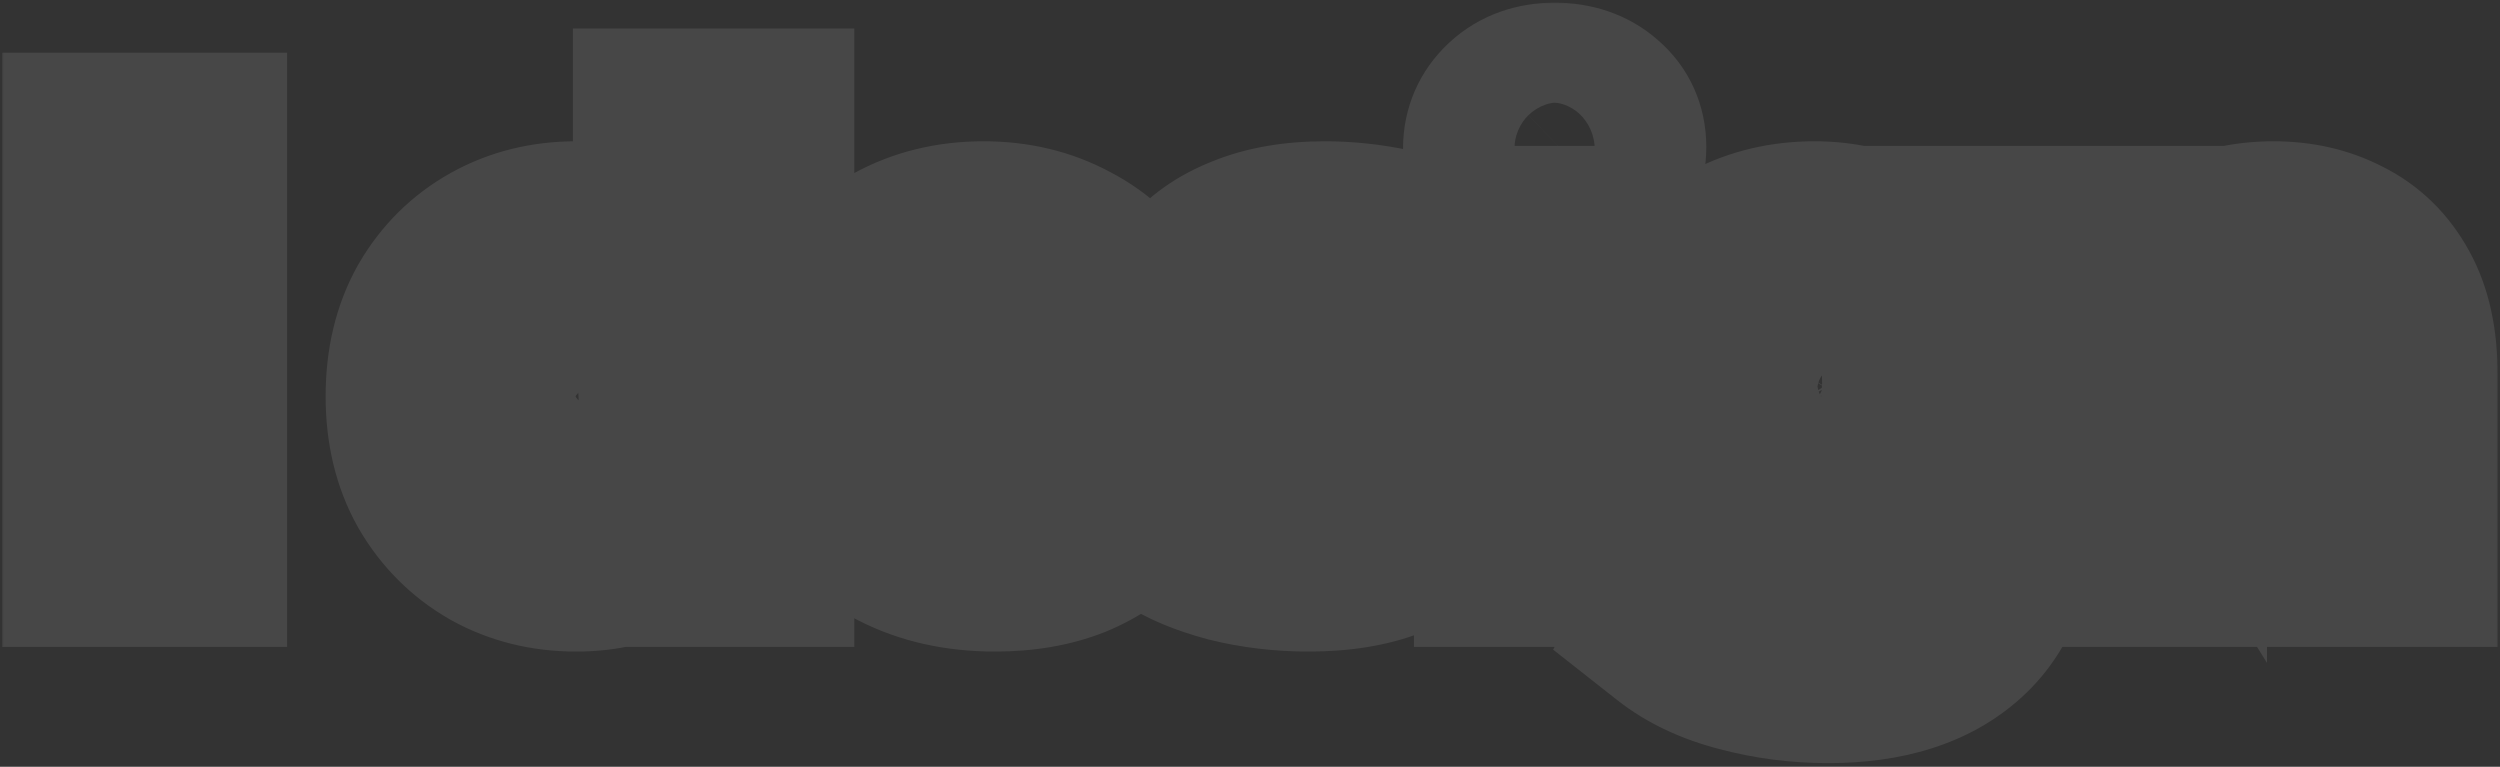 <?xml version="1.0" encoding="utf-8"?>
<svg xmlns="http://www.w3.org/2000/svg" fill="none" height="100%" overflow="visible" preserveAspectRatio="none" style="display: block;" viewBox="0 0 313 96" width="100%">
<rect x="0" y="0" width="313" height="96" fill="#333333" stroke="none"/>
<g id="Mask group">
<mask height="96" id="mask0_0_149869" maskUnits="userSpaceOnUse" style="mask-type:luminance" width="313" x="0" y="0">
<g id="Group">
<path d="M313 0H0V96H313V0Z" fill="white" id="Vector"/>
<path d="M12.281 69V18.6H23.945V69H12.281ZM72.136 69.576C68.488 69.576 65.2 68.76 62.272 67.128C59.344 65.448 57.016 63.12 55.288 60.144C53.608 57.168 52.768 53.664 52.768 49.632C52.768 45.552 53.608 42.024 55.288 39.048C57.016 36.072 59.344 33.768 62.272 32.136C65.2 30.504 68.488 29.688 72.136 29.688C75.4 29.688 78.256 30.408 80.704 31.848C83.152 33.288 85.048 35.472 86.392 38.4C87.736 41.328 88.408 45.072 88.408 49.632C88.408 54.144 87.76 57.888 86.464 60.864C85.168 63.792 83.296 65.976 80.848 67.416C78.448 68.856 75.544 69.576 72.136 69.576ZM74.08 60.36C75.904 60.36 77.56 59.928 79.048 59.064C80.536 58.2 81.712 56.976 82.576 55.392C83.488 53.76 83.944 51.84 83.944 49.632C83.944 47.376 83.488 45.456 82.576 43.872C81.712 42.288 80.536 41.064 79.048 40.2C77.56 39.336 75.904 38.904 74.08 38.904C72.208 38.904 70.528 39.336 69.04 40.2C67.552 41.064 66.352 42.288 65.44 43.872C64.576 45.456 64.144 47.376 64.144 49.632C64.144 51.84 64.576 53.76 65.44 55.392C66.352 56.976 67.552 58.2 69.04 59.064C70.528 59.928 72.208 60.36 74.08 60.36ZM84.232 69V61.08L84.448 49.56L83.728 38.112V15.576H94.96V69H84.232ZM124.58 69.576C120.164 69.576 116.276 68.712 112.916 66.984C109.604 65.256 107.036 62.904 105.212 59.928C103.388 56.904 102.476 53.472 102.476 49.632C102.476 45.744 103.364 42.312 105.14 39.336C106.964 36.312 109.436 33.96 112.556 32.28C115.676 30.552 119.204 29.688 123.14 29.688C126.932 29.688 130.34 30.504 133.364 32.136C136.436 33.72 138.86 36.024 140.636 39.048C142.412 42.024 143.3 45.6 143.3 49.776C143.3 50.208 143.276 50.712 143.228 51.288C143.18 51.816 143.132 52.32 143.084 52.8H111.62V46.248H137.18L132.86 48.192C132.86 46.176 132.452 44.424 131.636 42.936C130.82 41.448 129.692 40.296 128.252 39.48C126.812 38.616 125.132 38.184 123.212 38.184C121.292 38.184 119.588 38.616 118.1 39.48C116.66 40.296 115.532 41.472 114.716 43.008C113.9 44.496 113.492 46.272 113.492 48.336V50.064C113.492 52.176 113.948 54.048 114.86 55.68C115.82 57.264 117.14 58.488 118.82 59.352C120.548 60.168 122.564 60.576 124.868 60.576C126.932 60.576 128.732 60.264 130.268 59.64C131.852 59.016 133.292 58.08 134.588 56.832L140.564 63.312C138.788 65.328 136.556 66.888 133.868 67.992C131.18 69.048 128.084 69.576 124.58 69.576ZM163.81 69.576C160.498 69.576 157.306 69.192 154.234 68.424C151.21 67.608 148.81 66.6 147.034 65.4L150.778 57.336C152.554 58.44 154.642 59.352 157.042 60.072C159.49 60.744 161.89 61.08 164.242 61.08C166.834 61.08 168.658 60.768 169.714 60.144C170.818 59.52 171.37 58.656 171.37 57.552C171.37 56.64 170.938 55.968 170.074 55.536C169.258 55.056 168.154 54.696 166.761 54.456C165.37 54.216 163.834 53.976 162.154 53.736C160.522 53.496 158.866 53.184 157.186 52.8C155.506 52.368 153.97 51.744 152.578 50.928C151.186 50.112 150.058 49.008 149.194 47.616C148.378 46.224 147.969 44.424 147.969 42.216C147.969 39.768 148.666 37.608 150.058 35.736C151.498 33.864 153.562 32.4 156.25 31.344C158.938 30.24 162.154 29.688 165.898 29.688C168.538 29.688 171.226 29.976 173.962 30.552C176.698 31.128 178.978 31.968 180.802 33.072L177.058 41.064C175.186 39.96 173.29 39.216 171.37 38.832C169.498 38.4 167.674 38.184 165.898 38.184C163.402 38.184 161.578 38.52 160.426 39.192C159.274 39.864 158.698 40.728 158.698 41.784C158.698 42.744 159.106 43.464 159.922 43.944C160.786 44.424 161.914 44.808 163.306 45.096C164.698 45.384 166.21 45.648 167.842 45.888C169.522 46.08 171.202 46.392 172.882 46.824C174.562 47.256 176.074 47.88 177.418 48.696C178.81 49.464 179.938 50.544 180.802 51.936C181.666 53.28 182.098 55.056 182.098 57.264C182.098 59.664 181.378 61.8 179.938 63.672C178.498 65.496 176.41 66.936 173.674 67.992C170.986 69.048 167.698 69.576 163.81 69.576ZM189.028 69V30.264H200.26V69H189.028ZM194.644 24.864C192.58 24.864 190.9 24.264 189.604 23.064C188.308 21.864 187.66 20.376 187.66 18.6C187.66 16.824 188.308 15.336 189.604 14.136C190.9 12.936 192.58 12.336 194.644 12.336C196.708 12.336 198.388 12.912 199.684 14.064C200.98 15.168 201.628 16.608 201.628 18.384C201.628 20.256 200.98 21.816 199.684 23.064C198.436 24.264 196.756 24.864 194.644 24.864ZM228.9 83.544C225.252 83.544 221.724 83.088 218.316 82.176C214.956 81.312 212.148 79.992 209.892 78.216L214.356 70.152C215.988 71.496 218.052 72.552 220.548 73.32C223.092 74.136 225.588 74.544 228.036 74.544C232.02 74.544 234.9 73.656 236.676 71.88C238.5 70.104 239.412 67.464 239.412 63.96V58.128L240.132 48.408L239.988 38.616V30.264H250.644V62.52C250.644 69.72 248.772 75.024 245.028 78.432C241.284 81.84 235.908 83.544 228.9 83.544ZM227.172 67.128C223.572 67.128 220.308 66.36 217.38 64.824C214.5 63.24 212.172 61.056 210.396 58.272C208.668 55.44 207.804 52.152 207.804 48.408C207.804 44.616 208.668 41.328 210.396 38.544C212.172 35.712 214.5 33.528 217.38 31.992C220.308 30.456 223.572 29.688 227.172 29.688C230.436 29.688 233.316 30.36 235.812 31.704C238.308 33 240.252 35.04 241.644 37.824C243.036 40.56 243.732 44.088 243.732 48.408C243.732 52.68 243.036 56.208 241.644 58.992C240.252 61.728 238.308 63.768 235.812 65.112C233.316 66.456 230.436 67.128 227.172 67.128ZM229.404 57.912C231.372 57.912 233.124 57.528 234.66 56.76C236.196 55.944 237.396 54.816 238.26 53.376C239.124 51.936 239.556 50.28 239.556 48.408C239.556 46.488 239.124 44.832 238.26 43.44C237.396 42 236.196 40.896 234.66 40.128C233.124 39.312 231.372 38.904 229.404 38.904C227.436 38.904 225.684 39.312 224.148 40.128C222.612 40.896 221.388 42 220.476 43.44C219.612 44.832 219.18 46.488 219.18 48.408C219.18 50.28 219.612 51.936 220.476 53.376C221.388 54.816 222.612 55.944 224.148 56.76C225.684 57.528 227.436 57.912 229.404 57.912ZM284.642 29.688C287.714 29.688 290.45 30.312 292.85 31.56C295.298 32.76 297.218 34.632 298.61 37.176C300.002 39.672 300.698 42.888 300.698 46.824V69H289.466V48.552C289.466 45.432 288.77 43.128 287.378 41.64C286.034 40.152 284.114 39.408 281.618 39.408C279.842 39.408 278.234 39.792 276.794 40.56C275.402 41.28 274.298 42.408 273.482 43.944C272.714 45.48 272.33 47.448 272.33 49.848V69H261.098V30.264H271.826V40.992L269.81 37.752C271.202 35.16 273.194 33.168 275.786 31.776C278.378 30.384 281.33 29.688 284.642 29.688Z" fill="black" id="Vector_2"/>
</g>
</mask>
<g mask="url(#mask0_0_149869)">
<path d="M12.281 69H0.281V81H12.281V69ZM12.281 18.6V6.6H0.281V18.6H12.281ZM23.945 18.6H35.945V6.6H23.945V18.6ZM23.945 69V81H35.945V69H23.945ZM12.281 69H24.281V18.6H12.281H0.281V69H12.281ZM12.281 18.6V30.6H23.945V18.6V6.6H12.281V18.6ZM23.945 18.6H11.945V69H23.945H35.945V18.6H23.945ZM23.945 69V57H12.281V69V81H23.945V69ZM62.272 67.128L56.3 77.536L56.365 77.573L56.43 77.61L62.272 67.128ZM55.288 60.144L44.838 66.043L44.874 66.107L44.911 66.17L55.288 60.144ZM55.288 39.048L44.911 33.022L44.874 33.085L44.838 33.149L55.288 39.048ZM86.464 60.864L97.437 65.721L97.452 65.688L97.466 65.655L86.464 60.864ZM80.848 67.416L74.764 57.073L74.719 57.099L74.674 57.126L80.848 67.416ZM82.576 55.392L72.101 49.538L72.071 49.592L72.042 49.646L82.576 55.392ZM82.576 43.872L72.042 49.618L72.108 49.74L72.177 49.86L82.576 43.872ZM65.44 43.872L55.041 37.884L54.972 38.004L54.906 38.126L65.44 43.872ZM65.44 55.392L54.835 61.007L54.934 61.195L55.041 61.38L65.44 55.392ZM84.232 69H72.232V81H84.232V69ZM84.232 61.08L72.234 60.855L72.232 60.968V61.08H84.232ZM84.448 49.56L96.446 49.785L96.455 49.295L96.425 48.807L84.448 49.56ZM83.728 38.112H71.728V38.489L71.752 38.865L83.728 38.112ZM83.728 15.576V3.576H71.728V15.576H83.728ZM94.96 15.576H106.96V3.576H94.96V15.576ZM94.96 69V81H106.96V69H94.96ZM72.136 69.576V57.576C70.348 57.576 69.101 57.196 68.115 56.646L62.272 67.128L56.43 77.61C61.3 80.324 66.629 81.576 72.136 81.576V69.576ZM62.272 67.128L68.244 56.72C67.181 56.11 66.357 55.309 65.666 54.118L55.288 60.144L44.911 66.17C47.675 70.931 51.508 74.786 56.3 77.536L62.272 67.128ZM55.288 60.144L65.738 54.245C65.243 53.368 64.768 51.97 64.768 49.632H52.768H40.768C40.768 55.358 41.973 60.968 44.838 66.043L55.288 60.144ZM52.768 49.632H64.768C64.768 47.218 65.255 45.803 65.738 44.947L55.288 39.048L44.838 33.149C41.962 38.245 40.768 43.886 40.768 49.632H52.768ZM55.288 39.048L65.666 45.074C66.341 43.912 67.123 43.17 68.115 42.618L62.272 32.136L56.43 21.654C51.565 24.366 47.692 28.232 44.911 33.022L55.288 39.048ZM62.272 32.136L68.115 42.618C69.101 42.068 70.348 41.688 72.136 41.688V29.688V17.688C66.629 17.688 61.3 18.94 56.43 21.654L62.272 32.136ZM72.136 29.688V41.688C73.585 41.688 74.277 41.989 74.62 42.191L80.704 31.848L86.789 21.505C82.236 18.827 77.216 17.688 72.136 17.688V29.688ZM80.704 31.848L74.62 42.191C74.676 42.224 75.023 42.397 75.486 43.406L86.392 38.4L97.298 33.394C95.073 28.547 91.629 24.352 86.789 21.505L80.704 31.848ZM86.392 38.4L75.486 43.406C75.875 44.253 76.408 46.132 76.408 49.632H88.408H100.408C100.408 44.012 99.598 38.403 97.298 33.394L86.392 38.4ZM88.408 49.632H76.408C76.408 53.096 75.897 55.076 75.462 56.073L86.464 60.864L97.466 65.655C99.624 60.7 100.408 55.192 100.408 49.632H88.408ZM86.464 60.864L75.491 56.007C75.076 56.945 74.778 57.065 74.764 57.073L80.848 67.416L86.933 77.759C91.814 74.887 95.26 70.639 97.437 65.721L86.464 60.864ZM80.848 67.416L74.674 57.126C74.507 57.226 73.843 57.576 72.136 57.576V69.576V81.576C77.246 81.576 82.389 80.486 87.022 77.706L80.848 67.416ZM74.08 60.36V72.36C77.889 72.36 81.645 71.433 85.074 69.441L79.048 59.064L73.023 48.687C73.212 48.577 73.433 48.484 73.661 48.425C73.885 48.366 74.037 48.36 74.08 48.36V60.36ZM79.048 59.064L85.074 69.441C88.555 67.42 91.249 64.551 93.111 61.138L82.576 55.392L72.042 49.646C72.088 49.561 72.198 49.387 72.393 49.184C72.591 48.978 72.812 48.809 73.023 48.687L79.048 59.064ZM82.576 55.392L93.052 61.246C95.131 57.526 95.944 53.517 95.944 49.632H83.944H71.944C71.944 49.911 71.916 50.004 71.927 49.955C71.933 49.931 71.947 49.877 71.977 49.801C72.006 49.725 72.047 49.635 72.101 49.538L82.576 55.392ZM83.944 49.632H95.944C95.944 45.763 95.156 41.671 92.976 37.884L82.576 43.872L72.177 49.86C72.096 49.72 72.038 49.593 71.997 49.487C71.956 49.382 71.935 49.308 71.927 49.273C71.911 49.206 71.944 49.308 71.944 49.632H83.944ZM82.576 43.872L93.111 38.126C91.249 34.713 88.555 31.844 85.074 29.823L79.048 40.2L73.023 50.577C72.812 50.455 72.591 50.286 72.393 50.08C72.198 49.877 72.088 49.703 72.042 49.618L82.576 43.872ZM79.048 40.2L85.074 29.823C81.645 27.831 77.889 26.904 74.08 26.904V38.904V50.904C74.037 50.904 73.885 50.898 73.661 50.839C73.433 50.78 73.212 50.687 73.023 50.577L79.048 40.2ZM74.08 38.904V26.904C70.284 26.904 66.492 27.803 63.015 29.823L69.04 40.2L75.066 50.577C74.852 50.702 74.621 50.794 74.405 50.85C74.195 50.904 74.073 50.904 74.08 50.904V38.904ZM69.04 40.2L63.015 29.823C59.596 31.808 56.934 34.597 55.041 37.884L65.44 43.872L75.84 49.86C75.823 49.888 75.748 50.009 75.593 50.167C75.435 50.328 75.251 50.47 75.066 50.577L69.04 40.2ZM65.44 43.872L54.906 38.126C52.868 41.861 52.144 45.862 52.144 49.632H64.144H76.144C76.144 49.264 76.18 49.115 76.176 49.134C76.173 49.146 76.16 49.199 76.128 49.286C76.096 49.373 76.047 49.487 75.975 49.618L65.44 43.872ZM64.144 49.632H52.144C52.144 53.416 52.892 57.337 54.835 61.007L65.44 55.392L76.046 49.777C76.092 49.865 76.125 49.942 76.146 50.001C76.168 50.059 76.175 50.092 76.176 50.094C76.176 50.096 76.144 49.956 76.144 49.632H64.144ZM65.44 55.392L55.041 61.38C56.934 64.667 59.596 67.456 63.015 69.441L69.04 59.064L75.066 48.687C75.251 48.794 75.435 48.936 75.593 49.097C75.748 49.255 75.823 49.376 75.84 49.404L65.44 55.392ZM69.04 59.064L63.015 69.441C66.492 71.461 70.284 72.36 74.08 72.36V60.36V48.36C74.073 48.36 74.195 48.36 74.405 48.414C74.621 48.47 74.852 48.562 75.066 48.687L69.04 59.064ZM84.232 69H96.232V61.08H84.232H72.232V69H84.232ZM84.232 61.08L96.23 61.305L96.446 49.785L84.448 49.56L72.45 49.335L72.234 60.855L84.232 61.08ZM84.448 49.56L96.425 48.807L95.705 37.359L83.728 38.112L71.752 38.865L72.472 50.313L84.448 49.56ZM83.728 38.112H95.728V15.576H83.728H71.728V38.112H83.728ZM83.728 15.576V27.576H94.96V15.576V3.576H83.728V15.576ZM94.96 15.576H82.96V69H94.96H106.96V15.576H94.96ZM94.96 69V57H84.232V69V81H94.96V69ZM112.916 66.984L107.365 77.623L107.396 77.639L107.427 77.655L112.916 66.984ZM105.212 59.928L94.936 66.126L94.958 66.162L94.981 66.199L105.212 59.928ZM105.14 39.336L94.864 33.138L94.85 33.162L94.835 33.187L105.14 39.336ZM112.556 32.28L118.245 42.846L118.307 42.812L118.37 42.777L112.556 32.28ZM133.364 32.136L127.664 42.696L127.764 42.75L127.864 42.802L133.364 32.136ZM140.636 39.048L130.288 45.125L130.31 45.161L130.331 45.197L140.636 39.048ZM143.228 51.288L155.178 52.374L155.182 52.33L155.186 52.285L143.228 51.288ZM143.084 52.8V64.8H153.943L155.024 53.994L143.084 52.8ZM111.62 52.8H99.62V64.8H111.62V52.8ZM111.62 46.248V34.248H99.62V46.248H111.62ZM137.18 46.248L142.104 57.191L137.18 34.248V46.248ZM132.86 48.192H120.86V66.751L137.784 59.135L132.86 48.192ZM128.252 39.48L122.078 49.77L122.206 49.847L122.335 49.92L128.252 39.48ZM118.1 39.48L124.016 49.92L124.071 49.889L124.125 49.857L118.1 39.48ZM114.716 43.008L125.237 48.778L125.276 48.708L125.313 48.638L114.716 43.008ZM114.86 55.68L104.384 61.534L104.488 61.719L104.597 61.9L114.86 55.68ZM118.82 59.352L113.331 70.023L113.512 70.116L113.696 70.203L118.82 59.352ZM130.268 59.64L125.869 48.475L125.81 48.498L125.751 48.522L130.268 59.64ZM134.588 56.832L143.409 48.697L135.096 39.683L126.264 48.188L134.588 56.832ZM140.564 63.312L149.568 71.244L156.718 63.128L149.385 55.177L140.564 63.312ZM133.868 67.992L138.255 79.161L138.341 79.127L138.427 79.092L133.868 67.992ZM124.58 69.576V57.576C121.751 57.576 119.801 57.031 118.404 56.313L112.916 66.984L107.427 77.655C112.75 80.393 118.577 81.576 124.58 81.576V69.576ZM112.916 66.984L118.466 56.345C116.941 55.549 116.051 54.649 115.443 53.657L105.212 59.928L94.981 66.199C98.021 71.158 102.266 74.963 107.365 77.623L112.916 66.984ZM105.212 59.928L115.487 53.73C114.889 52.739 114.476 51.485 114.476 49.632H102.476H90.476C90.476 55.459 91.886 61.069 94.936 66.126L105.212 59.928ZM102.476 49.632H114.476C114.476 47.639 114.909 46.383 115.444 45.485L105.14 39.336L94.835 33.187C91.819 38.241 90.476 43.849 90.476 49.632H102.476ZM105.14 39.336L115.415 45.534C116.125 44.357 117.01 43.51 118.245 42.846L112.556 32.28L106.866 21.714C101.861 24.41 97.802 28.267 94.864 33.138L105.14 39.336ZM112.556 32.28L118.37 42.777C119.531 42.134 121.022 41.688 123.14 41.688V29.688V17.688C117.385 17.688 111.82 18.97 106.742 21.782L112.556 32.28ZM123.14 29.688V41.688C125.152 41.688 126.568 42.104 127.664 42.696L133.364 32.136L139.063 21.576C134.112 18.904 128.711 17.688 123.14 17.688V29.688ZM133.364 32.136L127.864 42.802C128.888 43.329 129.644 44.028 130.288 45.125L140.636 39.048L150.983 32.971C148.075 28.02 143.984 24.111 138.863 21.47L133.364 32.136ZM140.636 39.048L130.331 45.197C130.79 45.966 131.3 47.32 131.3 49.776H143.3H155.3C155.3 43.88 154.034 38.082 150.94 32.899L140.636 39.048ZM143.3 49.776H131.3C131.3 49.773 131.3 49.815 131.295 49.907C131.291 49.999 131.283 50.125 131.269 50.291L143.228 51.288L155.186 52.285C155.253 51.48 155.3 50.63 155.3 49.776H143.3ZM143.228 51.288L131.277 50.202C131.232 50.697 131.187 51.165 131.143 51.606L143.084 52.8L155.024 53.994C155.076 53.475 155.127 52.935 155.178 52.374L143.228 51.288ZM143.084 52.8V40.8H111.62V52.8V64.8H143.084V52.8ZM111.62 52.8H123.62V46.248H111.62H99.62V52.8H111.62ZM111.62 46.248V58.248H137.18V46.248V34.248H111.62V46.248ZM137.18 46.248L132.255 35.305L127.935 37.249L132.86 48.192L137.784 59.135L142.104 57.191L137.18 46.248ZM132.86 48.192H144.86C144.86 44.538 144.11 40.727 142.157 37.166L131.636 42.936L121.114 48.706C120.966 48.436 120.895 48.212 120.866 48.088C120.839 47.972 120.86 47.992 120.86 48.192H132.86ZM131.636 42.936L142.157 37.166C140.298 33.776 137.598 30.984 134.168 29.04L128.252 39.48L122.335 49.92C122.104 49.789 121.846 49.599 121.603 49.351C121.362 49.105 121.205 48.871 121.114 48.706L131.636 42.936ZM128.252 39.48L134.426 29.19C130.866 27.054 126.989 26.184 123.212 26.184V38.184V50.184C123.27 50.184 123.157 50.19 122.923 50.13C122.68 50.067 122.382 49.953 122.078 49.77L128.252 39.48ZM123.212 38.184V26.184C119.426 26.184 115.598 27.056 112.074 29.103L118.1 39.48L124.125 49.857C123.886 49.996 123.646 50.088 123.443 50.14C123.247 50.19 123.155 50.184 123.212 50.184V38.184ZM118.1 39.48L112.183 29.04C108.654 31.04 105.948 33.934 104.118 37.378L114.716 43.008L125.313 48.638C125.237 48.782 125.086 49.018 124.834 49.281C124.579 49.547 124.293 49.763 124.016 49.92L118.1 39.48ZM114.716 43.008L104.194 37.238C102.219 40.839 101.492 44.688 101.492 48.336H113.492H125.492C125.492 48.091 125.516 48.042 125.493 48.143C125.468 48.253 125.398 48.484 125.237 48.778L114.716 43.008ZM113.492 48.336H101.492V50.064H113.492H125.492V48.336H113.492ZM113.492 50.064H101.492C101.492 53.955 102.349 57.891 104.384 61.534L114.86 55.68L125.335 49.826C125.377 49.901 125.412 49.976 125.439 50.047C125.467 50.118 125.484 50.174 125.493 50.212C125.512 50.29 125.492 50.254 125.492 50.064H113.492ZM114.86 55.68L104.597 61.9C106.731 65.42 109.721 68.167 113.331 70.023L118.82 59.352L124.308 48.681C124.391 48.723 124.549 48.82 124.729 48.987C124.91 49.155 125.041 49.327 125.122 49.46L114.86 55.68ZM118.82 59.352L113.696 70.203C117.321 71.915 121.15 72.576 124.868 72.576V60.576V48.576C123.977 48.576 123.774 48.421 123.944 48.501L118.82 59.352ZM124.868 60.576V72.576C128.114 72.576 131.509 72.088 134.784 70.758L130.268 59.64L125.751 48.522C125.954 48.44 125.75 48.576 124.868 48.576V60.576ZM130.268 59.64L134.666 70.805C137.793 69.573 140.55 67.75 142.911 65.476L134.588 56.832L126.264 48.188C126.034 48.41 125.911 48.459 125.869 48.475L130.268 59.64ZM134.588 56.832L125.766 64.967L131.742 71.447L140.564 63.312L149.385 55.177L143.409 48.697L134.588 56.832ZM140.564 63.312L131.559 55.38C131.1 55.902 130.433 56.43 129.309 56.892L133.868 67.992L138.427 79.092C142.678 77.346 146.476 74.754 149.568 71.244L140.564 63.312ZM133.868 67.992L129.48 56.823C128.453 57.226 126.893 57.576 124.58 57.576V69.576V81.576C129.274 81.576 133.906 80.87 138.255 79.161L133.868 67.992ZM154.234 68.424L151.107 80.01L151.215 80.039L151.323 80.066L154.234 68.424ZM147.034 65.4L136.149 60.347L131.844 69.619L140.315 75.343L147.034 65.4ZM150.778 57.336L157.113 47.145L145.601 39.989L139.893 52.283L150.778 57.336ZM157.042 60.072L153.593 71.566L153.729 71.607L153.865 71.644L157.042 60.072ZM169.714 60.144L163.809 49.697L163.708 49.754L163.609 49.813L169.714 60.144ZM170.074 55.536L163.989 65.879L164.341 66.086L164.707 66.269L170.074 55.536ZM162.154 53.736L160.408 65.608L160.432 65.612L160.456 65.615L162.154 53.736ZM157.186 52.8L154.197 64.422L154.354 64.462L154.512 64.498L157.186 52.8ZM149.194 47.616L138.841 53.685L138.918 53.815L138.998 53.944L149.194 47.616ZM150.058 35.736L140.546 28.419L140.486 28.497L140.428 28.576L150.058 35.736ZM156.25 31.344L160.637 42.513L160.723 42.479L160.809 42.444L156.25 31.344ZM180.802 33.072L191.668 38.163L196.245 28.393L187.015 22.806L180.802 33.072ZM177.058 41.064L170.962 51.4L182.327 58.103L187.924 46.155L177.058 41.064ZM171.37 38.832L168.671 50.525L168.843 50.564L169.016 50.599L171.37 38.832ZM159.922 43.944L153.837 54.287L153.965 54.362L154.094 54.434L159.922 43.944ZM167.842 45.888L166.096 57.76L166.287 57.788L166.479 57.81L167.842 45.888ZM177.418 48.696L171.19 58.953L171.403 59.083L171.621 59.203L177.418 48.696ZM180.802 51.936L170.606 58.264L170.656 58.345L170.707 58.425L180.802 51.936ZM179.938 63.672L189.356 71.108L189.403 71.048L189.449 70.989L179.938 63.672ZM173.674 67.992L169.353 56.797L169.319 56.81L169.286 56.823L173.674 67.992ZM163.81 69.576V57.576C161.434 57.576 159.221 57.302 157.144 56.782L154.234 68.424L151.323 80.066C155.39 81.082 159.561 81.576 163.81 81.576V69.576ZM154.234 68.424L157.36 56.838C155.08 56.223 154.049 55.658 153.752 55.457L147.034 65.4L140.315 75.343C143.57 77.542 147.339 78.993 151.107 80.01L154.234 68.424ZM147.034 65.4L157.918 70.453L161.662 62.389L150.778 57.336L139.893 52.283L136.149 60.347L147.034 65.4ZM150.778 57.336L144.442 67.527C147.276 69.289 150.372 70.599 153.593 71.566L157.042 60.072L160.49 48.578C158.911 48.105 157.831 47.591 157.113 47.145L150.778 57.336ZM157.042 60.072L153.865 71.644C157.266 72.578 160.735 73.08 164.242 73.08V61.08V49.08C163.044 49.08 161.713 48.91 160.218 48.5L157.042 60.072ZM164.242 61.08V73.08C167.08 73.08 171.772 72.866 175.818 70.475L169.714 60.144L163.609 49.813C164.253 49.432 164.779 49.235 165.068 49.141C165.222 49.091 165.339 49.061 165.412 49.043C165.486 49.025 165.527 49.018 165.53 49.018C165.531 49.018 165.427 49.035 165.196 49.051C164.968 49.067 164.654 49.08 164.242 49.08V61.08ZM169.714 60.144L175.618 70.591C179.816 68.218 183.37 63.704 183.37 57.552H171.37H159.37C159.37 55.998 159.791 54.214 160.843 52.567C161.844 51 163.052 50.125 163.809 49.697L169.714 60.144ZM171.37 57.552H183.37C183.37 55.129 182.769 52.41 181.14 49.875C179.536 47.38 177.397 45.781 175.44 44.803L170.074 55.536L164.707 66.269C163.614 65.723 162.123 64.676 160.951 62.853C159.754 60.99 159.37 59.063 159.37 57.552H171.37ZM170.074 55.536L176.158 45.193C173.639 43.711 170.985 43.007 168.8 42.63L166.761 54.456L164.723 66.282C164.966 66.323 165.013 66.347 164.913 66.315C164.819 66.284 164.474 66.164 163.989 65.879L170.074 55.536ZM166.761 54.456L168.8 42.63C167.275 42.367 165.623 42.11 163.851 41.857L162.154 53.736L160.456 65.615C162.044 65.842 163.464 66.065 164.723 66.282L166.761 54.456ZM162.154 53.736L163.899 41.864C162.592 41.671 161.246 41.419 159.859 41.102L157.186 52.8L154.512 64.498C156.485 64.949 158.451 65.321 160.408 65.608L162.154 53.736ZM157.186 52.8L160.174 41.178C159.494 41.003 159.006 40.787 158.646 40.576L152.578 50.928L146.509 61.28C148.933 62.701 151.517 63.733 154.197 64.422L157.186 52.8ZM152.578 50.928L158.646 40.576C158.776 40.652 158.93 40.764 159.081 40.912C159.232 41.059 159.332 41.196 159.389 41.288L149.194 47.616L138.998 53.944C140.874 56.967 143.408 59.463 146.509 61.28L152.578 50.928ZM149.194 47.616L159.546 41.547C159.843 42.054 159.949 42.438 159.979 42.569C160.006 42.69 159.969 42.596 159.969 42.216H147.969H135.969C135.969 45.803 136.62 49.896 138.841 53.685L149.194 47.616ZM147.969 42.216H159.969C159.969 42.143 159.977 42.241 159.913 42.44C159.847 42.646 159.753 42.808 159.687 42.896L150.058 35.736L140.428 28.576C137.417 32.624 135.969 37.324 135.969 42.216H147.969ZM150.058 35.736L159.569 43.053C159.51 43.129 159.501 43.112 159.628 43.022C159.765 42.924 160.073 42.735 160.637 42.513L156.25 31.344L151.862 20.175C147.599 21.85 143.58 24.475 140.546 28.419L150.058 35.736ZM156.25 31.344L160.809 42.444C161.699 42.079 163.286 41.688 165.898 41.688V29.688V17.688C161.021 17.688 156.176 18.401 151.69 20.244L156.25 31.344ZM165.898 29.688V41.688C167.659 41.688 169.519 41.88 171.489 42.295L173.962 30.552L176.434 18.809C172.932 18.072 169.416 17.688 165.898 17.688V29.688ZM173.962 30.552L171.489 42.295C173.292 42.674 174.216 43.113 174.588 43.338L180.802 33.072L187.015 22.806C183.739 20.823 180.103 19.582 176.434 18.809L173.962 30.552ZM180.802 33.072L169.935 27.981L166.191 35.973L177.058 41.064L187.924 46.155L191.668 38.163L180.802 33.072ZM177.058 41.064L183.153 30.728C180.249 29.015 177.098 27.74 173.723 27.065L171.37 38.832L169.016 50.599C169.481 50.692 170.122 50.905 170.962 51.4L177.058 41.064ZM171.37 38.832L174.068 27.139C171.382 26.52 168.652 26.184 165.898 26.184V38.184V50.184C166.695 50.184 167.613 50.28 168.671 50.525L171.37 38.832ZM165.898 38.184V26.184C162.838 26.184 158.36 26.505 154.379 28.827L160.426 39.192L166.472 49.557C165.953 49.86 165.526 50.028 165.265 50.117C165.003 50.206 164.845 50.235 164.831 50.237C164.815 50.241 164.892 50.226 165.082 50.211C165.27 50.196 165.539 50.184 165.898 50.184V38.184ZM160.426 39.192L154.379 28.827C150.663 30.994 146.698 35.303 146.698 41.784H158.698H170.698C170.698 43.582 170.164 45.426 169.114 47C168.143 48.457 167.04 49.226 166.472 49.557L160.426 39.192ZM158.698 41.784H146.698C146.698 46.923 149.293 51.614 153.837 54.287L159.922 43.944L166.006 33.601C167.148 34.273 168.467 35.405 169.444 37.128C170.416 38.843 170.698 40.525 170.698 41.784H158.698ZM159.922 43.944L154.094 54.434C156.373 55.7 158.767 56.411 160.874 56.847L163.306 45.096L165.737 33.345C165.591 33.315 165.481 33.288 165.403 33.267C165.325 33.246 165.286 33.233 165.283 33.232C165.279 33.231 165.318 33.244 165.394 33.277C165.47 33.31 165.592 33.367 165.749 33.454L159.922 43.944ZM163.306 45.096L160.874 56.847C162.526 57.189 164.269 57.492 166.096 57.76L167.842 45.888L169.587 34.016C168.15 33.804 166.869 33.579 165.737 33.345L163.306 45.096ZM167.842 45.888L166.479 57.81C167.597 57.938 168.734 58.148 169.893 58.446L172.882 46.824L175.87 35.202C173.669 34.636 171.446 34.222 169.204 33.966L167.842 45.888ZM172.882 46.824L169.893 58.446C170.549 58.615 170.951 58.808 171.19 58.953L177.418 48.696L183.645 38.439C181.196 36.952 178.574 35.897 175.87 35.202L172.882 46.824ZM177.418 48.696L171.621 59.203C171.423 59.094 171.209 58.941 171.009 58.75C170.81 58.559 170.679 58.383 170.606 58.264L180.802 51.936L190.997 45.608C189.084 42.525 186.463 39.981 183.214 38.189L177.418 48.696ZM180.802 51.936L170.707 58.425C170.322 57.826 170.168 57.337 170.113 57.112C170.063 56.903 170.098 56.925 170.098 57.264H182.098H194.098C194.098 53.602 193.394 49.333 190.896 45.447L180.802 51.936ZM182.098 57.264H170.098C170.098 57.245 170.104 57.078 170.186 56.833C170.269 56.586 170.377 56.419 170.426 56.355L179.938 63.672L189.449 70.989C192.531 66.982 194.098 62.264 194.098 57.264H182.098ZM179.938 63.672L170.519 56.236C170.718 55.985 170.602 56.315 169.353 56.797L173.674 67.992L177.994 79.187C182.217 77.557 186.278 75.007 189.356 71.108L179.938 63.672ZM173.674 67.992L169.286 56.823C168.388 57.176 166.684 57.576 163.81 57.576V69.576V81.576C168.711 81.576 173.583 80.92 178.061 79.161L173.674 67.992ZM189.028 69H177.028V81H189.028V69ZM189.028 30.264V18.264H177.028V30.264H189.028ZM200.26 30.264H212.26V18.264H200.26V30.264ZM200.26 69V81H212.26V69H200.26ZM199.684 14.064L191.711 23.033L191.806 23.117L191.902 23.199L199.684 14.064ZM199.684 23.064L208.001 31.714L208.007 31.708L199.684 23.064ZM189.028 69H201.028V30.264H189.028H177.028V69H189.028ZM189.028 30.264V42.264H200.26V30.264V18.264H189.028V30.264ZM200.26 30.264H188.26V69H200.26H212.26V30.264H200.26ZM200.26 69V57H189.028V69V81H200.26V69ZM194.644 24.864V12.864C194.775 12.864 195.23 12.884 195.872 13.113C196.543 13.353 197.203 13.746 197.756 14.259L189.604 23.064L181.451 31.869C185.334 35.465 190.1 36.864 194.644 36.864V24.864ZM189.604 23.064L197.756 14.259C198.217 14.685 198.753 15.35 199.148 16.257C199.542 17.162 199.66 17.996 199.66 18.6H187.66H175.66C175.66 23.698 177.686 28.384 181.451 31.869L189.604 23.064ZM187.66 18.6H199.66C199.66 19.204 199.542 20.038 199.148 20.943C198.753 21.85 198.217 22.515 197.756 22.941L189.604 14.136L181.451 5.331C177.686 8.816 175.66 13.502 175.66 18.6H187.66ZM189.604 14.136L197.756 22.941C197.203 23.454 196.543 23.847 195.872 24.087C195.23 24.316 194.775 24.336 194.644 24.336V12.336V0.336C190.1 0.336 185.334 1.735 181.451 5.331L189.604 14.136ZM194.644 12.336V24.336C194.562 24.336 194.157 24.324 193.56 24.119C192.932 23.904 192.281 23.54 191.711 23.033L199.684 14.064L207.656 5.095C203.759 1.631 199.057 0.336 194.644 0.336V12.336ZM199.684 14.064L191.902 23.199C191.305 22.69 190.659 21.921 190.198 20.896C189.744 19.886 189.628 18.982 189.628 18.384H201.628H213.628C213.628 13.266 211.567 8.423 207.465 4.929L199.684 14.064ZM201.628 18.384H189.628C189.628 17.911 189.715 17.184 190.06 16.355C190.408 15.515 190.899 14.864 191.36 14.42L199.684 23.064L208.007 31.708C211.757 28.097 213.628 23.369 213.628 18.384H201.628ZM199.684 23.064L191.366 14.414C192.003 13.801 192.743 13.366 193.451 13.113C194.12 12.874 194.571 12.864 194.644 12.864V24.864V36.864C199.135 36.864 204.046 35.516 208.001 31.714L199.684 23.064ZM218.316 82.176L221.418 70.584L221.361 70.569L221.304 70.554L218.316 82.176ZM209.892 78.216L199.393 72.404L194.451 81.332L202.469 87.645L209.892 78.216ZM214.356 70.152L221.984 60.889L210.846 51.716L203.857 64.34L214.356 70.152ZM220.548 73.32L224.213 61.893L224.145 61.872L224.077 61.851L220.548 73.32ZM236.676 71.88L228.304 63.282L228.247 63.338L228.19 63.395L236.676 71.88ZM239.412 58.128L227.445 57.242L227.412 57.684V58.128H239.412ZM240.132 48.408L252.099 49.294L252.138 48.764L252.13 48.232L240.132 48.408ZM239.988 38.616H227.988V38.704L227.989 38.792L239.988 38.616ZM239.988 30.264V18.264H227.988V30.264H239.988ZM250.644 30.264H262.644V18.264H250.644V30.264ZM217.38 64.824L211.597 75.339L211.7 75.396L211.805 75.451L217.38 64.824ZM210.396 58.272L200.152 64.522L200.215 64.625L200.279 64.726L210.396 58.272ZM210.396 38.544L200.229 32.169L200.215 32.192L200.2 32.216L210.396 38.544ZM217.38 31.992L211.805 21.365L211.769 21.384L211.733 21.404L217.38 31.992ZM235.812 31.704L230.123 42.27L230.202 42.312L230.282 42.354L235.812 31.704ZM241.644 37.824L230.911 43.191L230.929 43.228L230.948 43.265L241.644 37.824ZM241.644 58.992L252.339 64.433L252.358 64.396L252.377 64.359L241.644 58.992ZM234.66 56.76L240.026 67.493L240.159 67.427L240.29 67.357L234.66 56.76ZM238.26 43.44L227.97 49.614L228.016 49.692L228.064 49.768L238.26 43.44ZM234.66 40.128L229.03 50.725L229.161 50.795L229.293 50.861L234.66 40.128ZM224.148 40.128L229.514 50.861L229.647 50.795L229.778 50.725L224.148 40.128ZM220.476 43.44L210.338 37.019L210.309 37.065L210.28 37.112L220.476 43.44ZM220.476 53.376L210.186 59.55L210.26 59.674L210.338 59.797L220.476 53.376ZM224.148 56.76L218.518 67.357L218.649 67.427L218.781 67.493L224.148 56.76ZM228.9 83.544V71.544C226.263 71.544 223.78 71.216 221.418 70.584L218.316 82.176L215.214 93.768C219.667 94.96 224.24 95.544 228.9 95.544V83.544ZM218.316 82.176L221.304 70.554C219.229 70.02 218.018 69.341 217.314 68.787L209.892 78.216L202.469 87.645C206.278 90.643 210.682 92.604 215.327 93.798L218.316 82.176ZM209.892 78.216L220.39 84.028L224.854 75.964L214.356 70.152L203.857 64.34L199.393 72.404L209.892 78.216ZM214.356 70.152L206.727 79.415C209.817 81.959 213.367 83.666 217.019 84.789L220.548 73.32L224.077 61.851C222.737 61.438 222.159 61.033 221.984 60.889L214.356 70.152ZM220.548 73.32L216.883 84.747C220.504 85.908 224.235 86.544 228.036 86.544V74.544V62.544C226.94 62.544 225.68 62.364 224.213 61.893L220.548 73.32ZM228.036 74.544V86.544C233.4 86.544 240.119 85.407 245.161 80.365L236.676 71.88L228.19 63.395C228.548 63.037 228.898 62.79 229.177 62.63C229.45 62.474 229.626 62.418 229.648 62.411C229.667 62.405 229.556 62.441 229.277 62.477C228.999 62.513 228.592 62.544 228.036 62.544V74.544ZM236.676 71.88L245.047 80.478C249.955 75.699 251.412 69.452 251.412 63.96H239.412H227.412C227.412 64.703 227.311 64.864 227.385 64.65C227.426 64.532 227.512 64.324 227.672 64.066C227.834 63.804 228.046 63.534 228.304 63.282L236.676 71.88ZM239.412 63.96H251.412V58.128H239.412H227.412V63.96H239.412ZM239.412 58.128L251.379 59.014L252.099 49.294L240.132 48.408L228.165 47.522L227.445 57.242L239.412 58.128ZM240.132 48.408L252.13 48.232L251.986 38.44L239.988 38.616L227.989 38.792L228.133 48.584L240.132 48.408ZM239.988 38.616H251.988V30.264H239.988H227.988V38.616H239.988ZM239.988 30.264V42.264H250.644V30.264V18.264H239.988V30.264ZM250.644 30.264H238.644V62.52H250.644H262.644V30.264H250.644ZM250.644 62.52H238.644C238.644 67.802 237.289 69.25 236.95 69.558L245.028 78.432L253.105 87.306C260.255 80.798 262.644 71.638 262.644 62.52H250.644ZM245.028 78.432L236.95 69.558C236.142 70.294 234.074 71.544 228.9 71.544V83.544V95.544C237.742 95.544 246.426 93.386 253.105 87.306L245.028 78.432ZM227.172 67.128V55.128C225.337 55.128 224.013 54.753 222.954 54.197L217.38 64.824L211.805 75.451C216.602 77.967 221.806 79.128 227.172 79.128V67.128ZM217.38 64.824L223.163 54.309C222.053 53.699 221.212 52.915 220.512 51.818L210.396 58.272L200.279 64.726C203.131 69.197 206.946 72.781 211.597 75.339L217.38 64.824ZM210.396 58.272L220.639 52.022C220.203 51.306 219.804 50.237 219.804 48.408H207.804H195.804C195.804 54.067 197.133 59.574 200.152 64.522L210.396 58.272ZM207.804 48.408H219.804C219.804 46.494 220.218 45.473 220.591 44.872L210.396 38.544L200.2 32.216C197.117 37.183 195.804 42.738 195.804 48.408H207.804ZM210.396 38.544L220.562 44.919C221.253 43.817 222.041 43.106 223.027 42.58L217.38 31.992L211.733 21.404C206.958 23.95 203.09 27.607 200.229 32.169L210.396 38.544ZM217.38 31.992L222.954 42.619C224.013 42.063 225.337 41.688 227.172 41.688V29.688V17.688C221.806 17.688 216.602 18.849 211.805 21.365L217.38 31.992ZM227.172 29.688V41.688C228.753 41.688 229.624 42.001 230.123 42.27L235.812 31.704L241.501 21.138C237.008 18.719 232.119 17.688 227.172 17.688V29.688ZM235.812 31.704L230.282 42.354C230.351 42.39 230.395 42.422 230.455 42.484C230.523 42.556 230.693 42.755 230.911 43.191L241.644 37.824L252.377 32.457C249.979 27.661 246.326 23.642 241.342 21.054L235.812 31.704ZM241.644 37.824L230.948 43.265C231.206 43.772 231.732 45.256 231.732 48.408H243.732H255.732C255.732 42.92 254.866 37.348 252.339 32.383L241.644 37.824ZM243.732 48.408H231.732C231.732 51.474 231.219 53.01 230.911 53.625L241.644 58.992L252.377 64.359C254.853 59.406 255.732 53.886 255.732 48.408H243.732ZM241.644 58.992L230.948 53.551C230.568 54.298 230.287 54.458 230.123 54.546L235.812 65.112L241.501 75.678C246.328 73.078 249.935 69.158 252.339 64.433L241.644 58.992ZM235.812 65.112L230.123 54.546C229.624 54.815 228.753 55.128 227.172 55.128V67.128V79.128C232.119 79.128 237.008 78.097 241.501 75.678L235.812 65.112ZM229.404 57.912V69.912C232.962 69.912 236.596 69.208 240.026 67.493L234.66 56.76L229.293 46.027C229.369 45.989 229.439 45.96 229.499 45.939C229.559 45.918 229.603 45.907 229.625 45.902C229.67 45.892 229.607 45.912 229.404 45.912V57.912ZM234.66 56.76L240.29 67.357C243.68 65.556 246.522 62.929 248.55 59.55L238.26 53.376L227.97 47.202C228.095 46.993 228.272 46.766 228.493 46.558C228.712 46.352 228.909 46.227 229.03 46.163L234.66 56.76ZM238.26 53.376L248.55 59.55C250.658 56.037 251.556 52.199 251.556 48.408H239.556H227.556C227.556 48.417 227.555 48.274 227.62 48.025C227.687 47.768 227.803 47.481 227.97 47.202L238.26 53.376ZM239.556 48.408H251.556C251.556 44.642 250.689 40.71 248.455 37.112L238.26 43.44L228.064 49.768C227.834 49.397 227.695 49.039 227.62 48.755C227.549 48.482 227.556 48.348 227.556 48.408H239.556ZM238.26 43.44L248.55 37.266C246.484 33.823 243.555 31.159 240.026 29.395L234.66 40.128L229.293 50.861C229.111 50.77 228.856 50.61 228.587 50.363C228.317 50.115 228.111 49.849 227.97 49.614L238.26 43.44ZM234.66 40.128L240.29 29.531C236.803 27.678 233.074 26.904 229.404 26.904V38.904V50.904C229.557 50.904 229.567 50.919 229.472 50.897C229.37 50.874 229.211 50.822 229.03 50.725L234.66 40.128ZM229.404 38.904V26.904C225.734 26.904 222.004 27.678 218.518 29.531L224.148 40.128L229.778 50.725C229.596 50.822 229.437 50.874 229.335 50.897C229.24 50.919 229.251 50.904 229.404 50.904V38.904ZM224.148 40.128L218.781 29.395C215.307 31.132 212.428 33.72 210.338 37.019L220.476 43.44L230.614 49.861C230.506 50.031 230.34 50.239 230.115 50.443C229.89 50.646 229.674 50.781 229.514 50.861L224.148 40.128ZM220.476 43.44L210.28 37.112C208.047 40.71 207.18 44.642 207.18 48.408H219.18H231.18C231.18 48.348 231.186 48.482 231.115 48.755C231.041 49.039 230.902 49.397 230.671 49.768L220.476 43.44ZM219.18 48.408H207.18C207.18 52.199 208.078 56.037 210.186 59.55L220.476 53.376L230.766 47.202C230.933 47.481 231.048 47.768 231.115 48.025C231.18 48.274 231.18 48.417 231.18 48.408H219.18ZM220.476 53.376L210.338 59.797C212.388 63.034 215.181 65.585 218.518 67.357L224.148 56.76L229.778 46.163C229.875 46.215 230.034 46.315 230.21 46.478C230.387 46.641 230.522 46.811 230.614 46.955L220.476 53.376ZM224.148 56.76L218.781 67.493C222.212 69.208 225.846 69.912 229.404 69.912V57.912V45.912C229.201 45.912 229.138 45.892 229.183 45.902C229.205 45.907 229.248 45.918 229.308 45.939C229.369 45.96 229.439 45.989 229.514 46.027L224.148 56.76ZM292.85 31.56L287.314 42.207L287.44 42.272L287.568 42.335L292.85 31.56ZM298.61 37.176L288.083 42.936L288.106 42.979L288.129 43.021L298.61 37.176ZM300.698 69V81H312.698V69H300.698ZM289.466 69H277.466V81H289.466V69ZM287.378 41.64L278.473 49.683L278.543 49.761L278.615 49.838L287.378 41.64ZM276.794 40.56L282.307 51.219L282.374 51.184L282.441 51.148L276.794 40.56ZM273.482 43.944L262.884 38.314L262.815 38.445L262.749 38.577L273.482 43.944ZM272.33 69V81H284.33V69H272.33ZM261.098 69H249.098V81H261.098V69ZM261.098 30.264V18.264H249.098V30.264H261.098ZM271.826 30.264H283.826V18.264H271.826V30.264ZM271.826 40.992L261.637 47.332L283.826 82.992V40.992H271.826ZM269.81 37.752L259.238 32.074L255.951 38.194L259.621 44.092L269.81 37.752ZM284.642 29.688V41.688C286.05 41.688 286.843 41.962 287.314 42.207L292.85 31.56L298.386 20.913C294.056 18.662 289.377 17.688 284.642 17.688V29.688ZM292.85 31.56L287.568 42.335C287.647 42.374 287.8 42.419 288.083 42.936L298.61 37.176L309.137 31.416C306.636 26.845 302.949 23.146 298.132 20.785L292.85 31.56ZM298.61 37.176L288.129 43.021C288.219 43.182 288.698 44.198 288.698 46.824H300.698H312.698C312.698 41.578 311.784 36.162 309.09 31.331L298.61 37.176ZM300.698 46.824H288.698V69H300.698H312.698V46.824H300.698ZM300.698 69V57H289.466V69V81H300.698V69ZM289.466 69H301.466V48.552H289.466H277.466V69H289.466ZM289.466 48.552H301.466C301.466 43.957 300.482 38.082 296.141 33.442L287.378 41.64L278.615 49.838C277.843 49.013 277.545 48.249 277.457 47.954C277.381 47.705 277.466 47.839 277.466 48.552H289.466ZM287.378 41.64L296.283 33.597C292.127 28.995 286.615 27.408 281.618 27.408V39.408V51.408C281.689 51.408 281.276 51.42 280.594 51.155C279.855 50.869 279.092 50.369 278.473 49.683L287.378 41.64ZM281.618 39.408V27.408C278.05 27.408 274.475 28.197 271.147 29.972L276.794 40.56L282.441 51.148C282.246 51.252 282.046 51.325 281.867 51.368C281.693 51.409 281.599 51.408 281.618 51.408V39.408ZM276.794 40.56L271.281 29.901C267.487 31.864 264.714 34.871 262.884 38.314L273.482 43.944L284.079 49.574C284.003 49.717 283.825 50.005 283.498 50.34C283.162 50.682 282.754 50.987 282.307 51.219L276.794 40.56ZM273.482 43.944L262.749 38.577C260.884 42.307 260.33 46.281 260.33 49.848H272.33H284.33C284.33 49.274 284.377 48.966 284.396 48.87C284.414 48.778 284.39 48.961 284.215 49.311L273.482 43.944ZM272.33 49.848H260.33V69H272.33H284.33V49.848H272.33ZM272.33 69V57H261.098V69V81H272.33V69ZM261.098 69H273.098V30.264H261.098H249.098V69H261.098ZM261.098 30.264V42.264H271.826V30.264V18.264H261.098V30.264ZM271.826 30.264H259.826V40.992H271.826H283.826V30.264H271.826ZM271.826 40.992L282.014 34.652L279.998 31.412L269.81 37.752L259.621 44.092L261.637 47.332L271.826 40.992ZM269.81 37.752L280.382 43.43C280.658 42.914 280.948 42.625 281.463 42.348L275.786 31.776L270.108 21.204C265.439 23.711 261.745 27.406 259.238 32.074L269.81 37.752ZM275.786 31.776L281.463 42.348C282.1 42.006 283.059 41.688 284.642 41.688V29.688V17.688C279.601 17.688 274.656 18.762 270.108 21.204L275.786 31.776Z" fill="white" fill-opacity="0.1" id="Vector_3"/>
</g>
</g>
</svg>